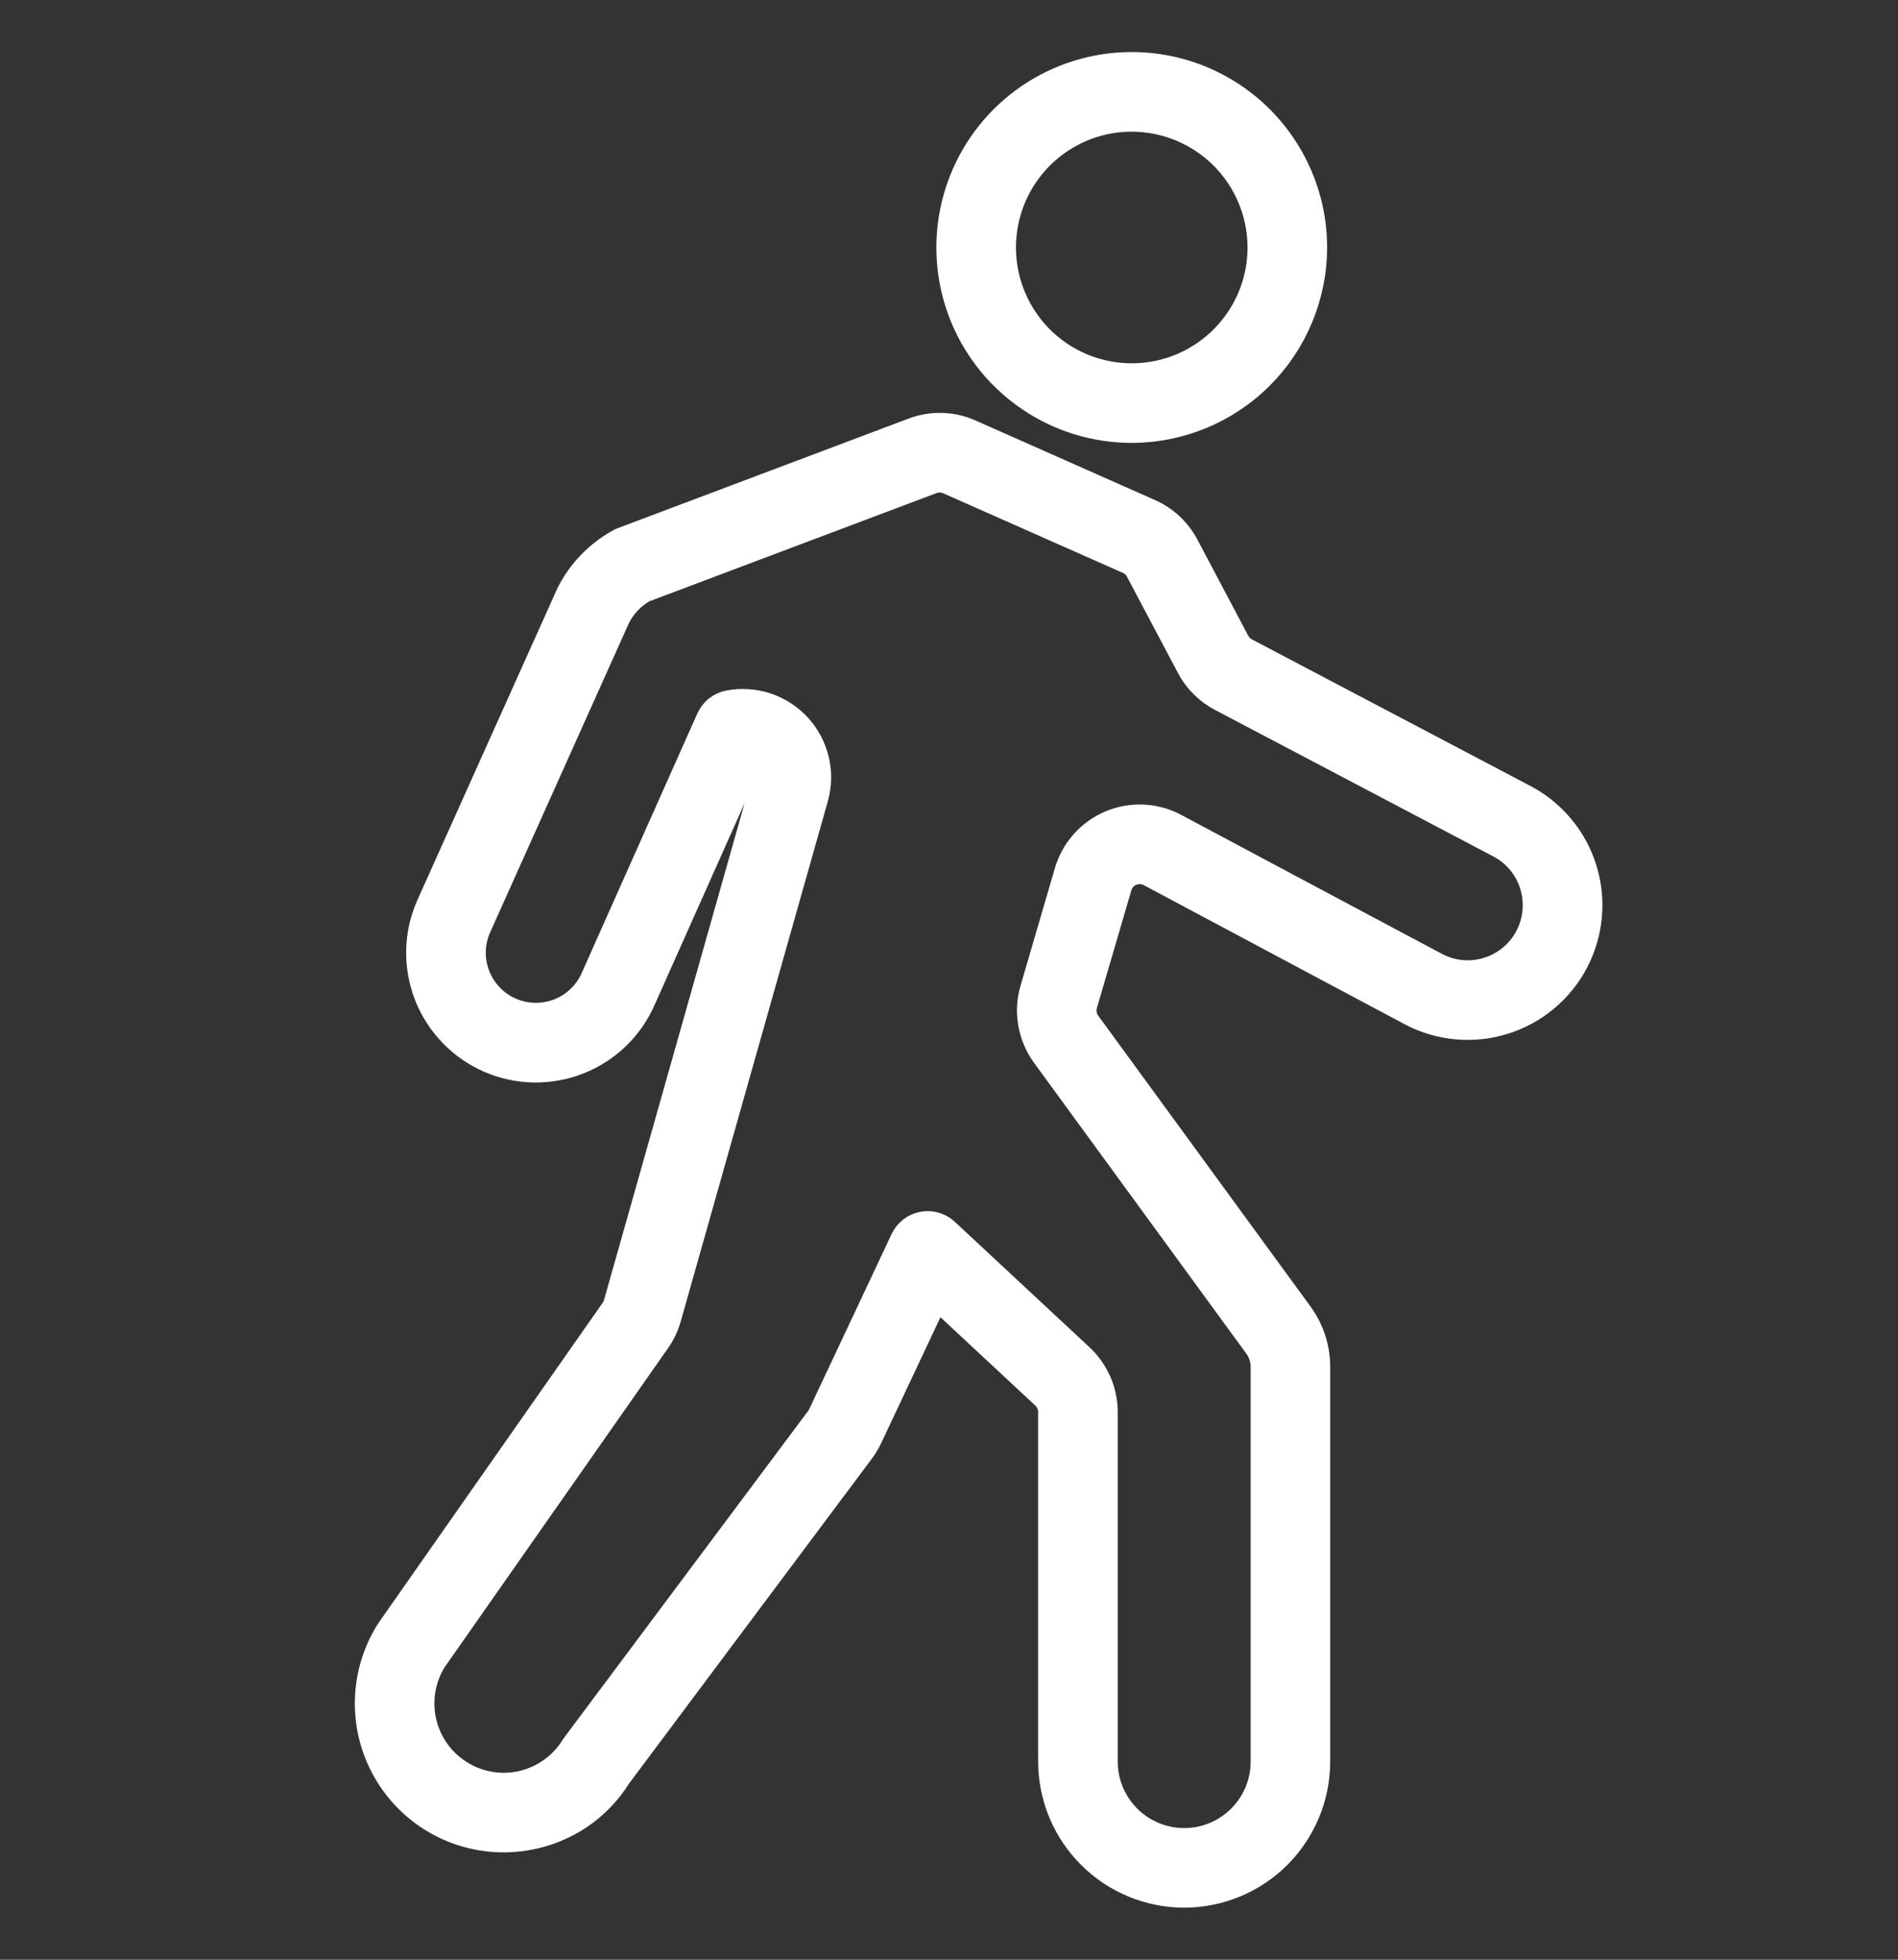 <svg width="31" height="32" viewBox="0 0 31 32" fill="none" xmlns="http://www.w3.org/2000/svg">
<rect x="0" y="0" width="31" height="32" fill="#333333" stroke="none"/>
<path d="M19.341 31C18.749 30.999 18.18 30.764 17.762 30.344C17.342 29.925 17.107 29.357 17.106 28.765V23.057C17.106 23.016 17.098 22.977 17.082 22.94C17.066 22.903 17.042 22.87 17.013 22.842L15.312 21.259L14.255 23.504C14.217 23.582 14.173 23.657 14.121 23.727L10.15 29.039C9.985 29.302 9.768 29.528 9.512 29.703C9.256 29.877 8.966 29.997 8.662 30.055C8.223 30.14 7.77 30.095 7.357 29.925C6.945 29.755 6.591 29.468 6.34 29.098C6.089 28.729 5.952 28.295 5.946 27.849C5.939 27.402 6.064 26.964 6.304 26.588L9.969 21.355C9.988 21.328 10.002 21.299 10.01 21.267L12.414 12.773C12.428 12.725 12.429 12.674 12.418 12.626C12.406 12.577 12.382 12.532 12.348 12.496C12.332 12.478 12.313 12.462 12.294 12.449L10.559 16.338C10.456 16.576 10.308 16.791 10.122 16.971C9.936 17.152 9.716 17.293 9.475 17.388C9.234 17.483 8.977 17.53 8.718 17.526C8.459 17.521 8.204 17.466 7.966 17.363C7.729 17.259 7.514 17.11 7.335 16.923C7.155 16.737 7.014 16.517 6.919 16.276C6.825 16.035 6.779 15.777 6.784 15.518C6.789 15.259 6.846 15.004 6.95 14.767L9.243 9.662C9.43 9.293 9.724 8.99 10.086 8.791C10.107 8.78 10.128 8.77 10.15 8.762L14.891 6.976C15.208 6.855 15.56 6.865 15.87 7.002L18.805 8.303C19.07 8.42 19.288 8.624 19.424 8.88L20.255 10.451C20.283 10.503 20.326 10.546 20.379 10.574L24.92 12.963C25.159 13.088 25.371 13.258 25.544 13.465C25.717 13.671 25.848 13.91 25.928 14.167C26.009 14.424 26.038 14.695 26.014 14.963C25.99 15.231 25.913 15.492 25.789 15.731C25.664 15.97 25.493 16.181 25.286 16.354C25.079 16.527 24.84 16.657 24.583 16.737C24.326 16.818 24.056 16.846 23.787 16.822C23.519 16.798 23.258 16.721 23.02 16.596C23.017 16.594 20.211 15.101 18.752 14.321C18.713 14.3 18.671 14.289 18.628 14.287C18.584 14.285 18.541 14.293 18.501 14.309C18.461 14.326 18.425 14.352 18.396 14.384C18.367 14.417 18.346 14.455 18.334 14.497L17.771 16.419C17.759 16.462 17.756 16.507 17.764 16.551C17.772 16.595 17.789 16.637 17.816 16.673L21.284 21.423C21.474 21.684 21.577 21.998 21.576 22.321V28.765C21.576 29.357 21.34 29.925 20.921 30.345C20.502 30.764 19.934 30.999 19.341 31ZM15.151 19.926C15.277 19.926 15.399 19.974 15.492 20.06L17.694 22.11C17.824 22.232 17.927 22.378 17.998 22.541C18.069 22.703 18.106 22.879 18.106 23.057V28.765C18.106 28.927 18.138 29.087 18.2 29.237C18.262 29.387 18.353 29.523 18.468 29.638C18.583 29.753 18.719 29.844 18.869 29.906C19.018 29.968 19.179 30 19.341 30C19.503 30 19.664 29.968 19.814 29.906C19.964 29.844 20.1 29.753 20.215 29.638C20.329 29.523 20.421 29.387 20.483 29.237C20.545 29.087 20.577 28.927 20.577 28.765V22.321C20.577 22.21 20.541 22.102 20.476 22.013L17.008 17.263C16.892 17.103 16.814 16.918 16.78 16.723C16.745 16.528 16.756 16.328 16.812 16.138L17.374 14.216C17.428 14.031 17.523 13.861 17.651 13.718C17.779 13.575 17.937 13.462 18.114 13.387C18.291 13.313 18.483 13.279 18.674 13.288C18.866 13.297 19.054 13.348 19.223 13.439C20.682 14.219 23.487 15.711 23.487 15.711C23.614 15.778 23.753 15.817 23.897 15.828C24.04 15.838 24.183 15.819 24.319 15.771C24.454 15.724 24.578 15.649 24.684 15.552C24.789 15.455 24.873 15.337 24.931 15.206C25.039 14.962 25.05 14.686 24.962 14.434C24.874 14.182 24.694 13.973 24.457 13.85L24.455 13.849L19.912 11.458C19.682 11.337 19.493 11.149 19.372 10.919L18.54 9.348C18.509 9.29 18.46 9.244 18.4 9.217L15.465 7.917C15.395 7.886 15.316 7.884 15.244 7.911L10.538 9.684C10.369 9.783 10.232 9.927 10.141 10.1L7.864 15.173C7.813 15.29 7.786 15.415 7.784 15.543C7.783 15.67 7.806 15.796 7.853 15.914C7.9 16.033 7.97 16.14 8.059 16.232C8.147 16.323 8.253 16.396 8.37 16.446C8.487 16.496 8.613 16.523 8.74 16.525C8.867 16.526 8.994 16.503 9.112 16.456C9.23 16.409 9.338 16.339 9.429 16.25C9.52 16.161 9.593 16.055 9.643 15.938L11.527 11.711C11.56 11.637 11.61 11.572 11.674 11.522C11.737 11.472 11.811 11.438 11.891 11.423C12.107 11.382 12.331 11.397 12.54 11.466C12.749 11.536 12.937 11.658 13.086 11.82C13.235 11.983 13.339 12.181 13.39 12.395C13.441 12.61 13.436 12.833 13.376 13.045L10.973 21.54C10.934 21.678 10.871 21.81 10.788 21.928L7.135 27.144C6.967 27.417 6.908 27.742 6.968 28.056C7.028 28.37 7.203 28.651 7.46 28.842C7.603 28.949 7.767 29.025 7.941 29.065C8.115 29.105 8.296 29.108 8.471 29.074C8.646 29.04 8.813 28.969 8.959 28.867C9.106 28.765 9.23 28.633 9.322 28.48L13.319 23.129C13.331 23.113 13.341 23.096 13.35 23.079L14.699 20.213C14.732 20.142 14.782 20.08 14.844 20.032C14.906 19.983 14.979 19.95 15.056 19.936C15.088 19.929 15.119 19.926 15.151 19.926ZM18.485 7.082C17.883 7.082 17.295 6.904 16.795 6.569C16.295 6.235 15.905 5.76 15.675 5.205C15.445 4.649 15.385 4.038 15.502 3.448C15.62 2.858 15.909 2.316 16.334 1.891C16.76 1.465 17.302 1.176 17.892 1.058C18.481 0.941 19.093 1.001 19.648 1.231C20.204 1.462 20.679 1.851 21.013 2.352C21.347 2.852 21.526 3.44 21.526 4.041C21.525 4.847 21.204 5.62 20.634 6.19C20.064 6.76 19.291 7.081 18.485 7.082ZM18.485 2C18.081 2 17.686 2.12 17.351 2.344C17.015 2.568 16.754 2.887 16.599 3.26C16.445 3.633 16.404 4.043 16.483 4.439C16.562 4.835 16.756 5.199 17.041 5.484C17.327 5.77 17.691 5.964 18.087 6.043C18.483 6.122 18.893 6.081 19.266 5.927C19.639 5.772 19.957 5.511 20.182 5.175C20.406 4.839 20.526 4.445 20.526 4.041C20.525 3.5 20.31 2.981 19.927 2.598C19.545 2.216 19.026 2.001 18.485 2Z" fill="white" stroke="white" stroke-width="0.3"/>
</svg>
